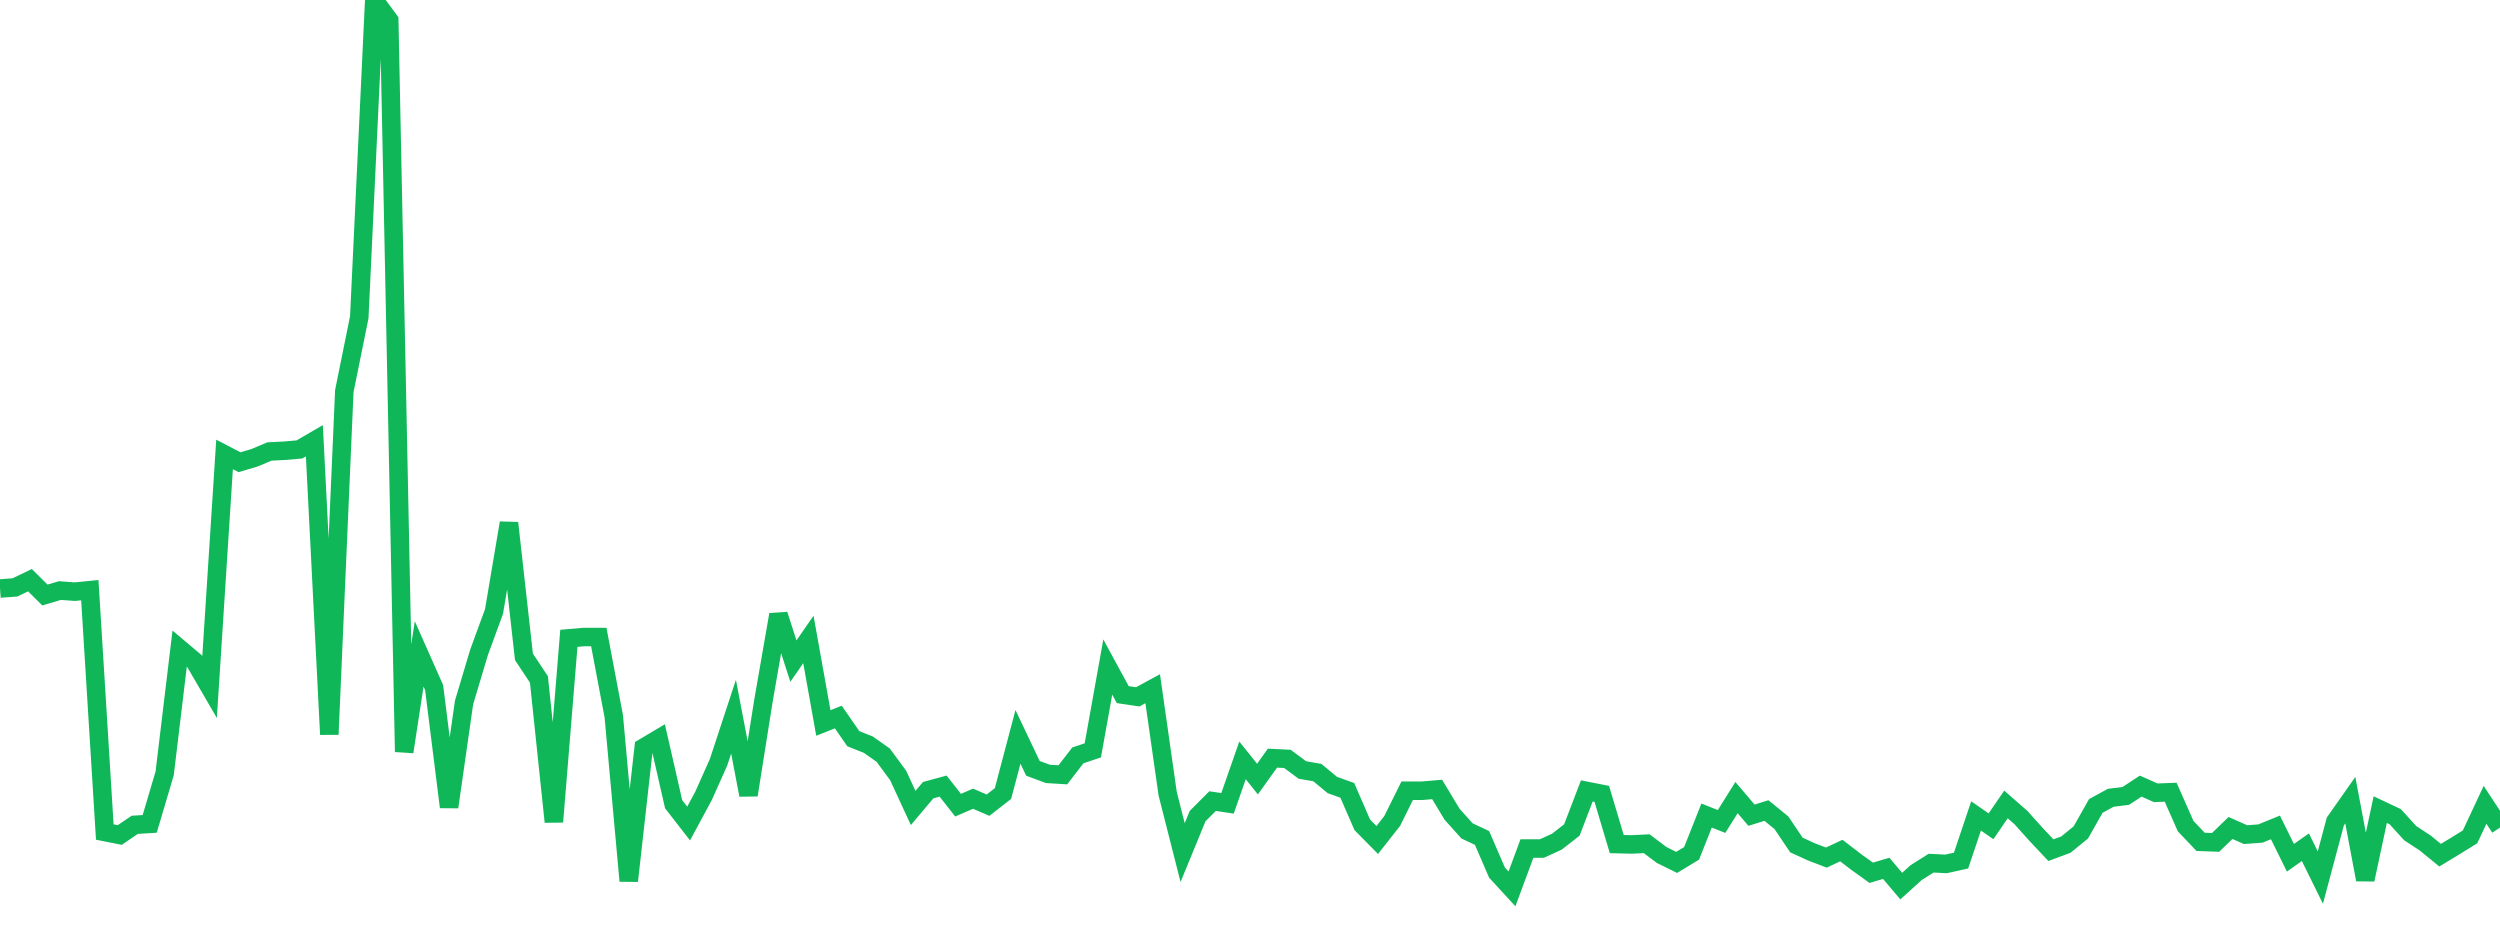 <?xml version="1.0" standalone="no"?>
<!DOCTYPE svg PUBLIC "-//W3C//DTD SVG 1.1//EN" "http://www.w3.org/Graphics/SVG/1.1/DTD/svg11.dtd">
<svg width="135" height="50" viewBox="0 0 135 50" preserveAspectRatio="none" class="sparkline" xmlns="http://www.w3.org/2000/svg"
xmlns:xlink="http://www.w3.org/1999/xlink"><path  class="sparkline--line" d="M 0 31.78 L 0 31.78 L 0.808 31.72 L 1.617 31.33 L 2.425 32.13 L 3.234 31.89 L 4.042 31.95 L 4.85 31.87 L 5.659 44.93 L 6.467 45.09 L 7.275 44.54 L 8.084 44.49 L 8.892 41.76 L 9.701 35.03 L 10.509 35.71 L 11.317 37.1 L 12.126 24.54 L 12.934 24.96 L 13.743 24.72 L 14.551 24.38 L 15.359 24.34 L 16.168 24.27 L 16.976 23.8 L 17.784 39.66 L 18.593 21.12 L 19.401 17.13 L 20.21 0 L 21.018 1.1 L 21.826 40.6 L 22.635 35.31 L 23.443 37.13 L 24.251 43.58 L 25.06 37.93 L 25.868 35.23 L 26.677 33.02 L 27.485 28.24 L 28.293 35.47 L 29.102 36.69 L 29.91 44.38 L 30.719 34.47 L 31.527 34.4 L 32.335 34.4 L 33.144 38.68 L 33.952 47.57 L 34.76 40.37 L 35.569 39.89 L 36.377 43.43 L 37.186 44.47 L 37.994 42.97 L 38.802 41.16 L 39.611 38.7 L 40.419 42.93 L 41.228 37.83 L 42.036 33.19 L 42.844 35.7 L 43.653 34.53 L 44.461 39.04 L 45.269 38.72 L 46.078 39.89 L 46.886 40.21 L 47.695 40.78 L 48.503 41.88 L 49.311 43.63 L 50.12 42.67 L 50.928 42.45 L 51.737 43.48 L 52.545 43.13 L 53.353 43.48 L 54.162 42.85 L 54.97 39.79 L 55.778 41.49 L 56.587 41.79 L 57.395 41.84 L 58.204 40.79 L 59.012 40.52 L 59.82 36.02 L 60.629 37.51 L 61.437 37.63 L 62.246 37.19 L 63.054 42.86 L 63.862 46.04 L 64.671 44.07 L 65.479 43.26 L 66.287 43.38 L 67.096 41.06 L 67.904 42.07 L 68.713 40.94 L 69.521 40.98 L 70.329 41.58 L 71.138 41.72 L 71.946 42.39 L 72.754 42.68 L 73.563 44.54 L 74.371 45.36 L 75.18 44.33 L 75.988 42.7 L 76.796 42.7 L 77.605 42.63 L 78.413 43.97 L 79.222 44.87 L 80.03 45.25 L 80.838 47.12 L 81.647 48 L 82.455 45.82 L 83.263 45.82 L 84.072 45.45 L 84.88 44.82 L 85.689 42.71 L 86.497 42.87 L 87.305 45.58 L 88.114 45.6 L 88.922 45.56 L 89.731 46.17 L 90.539 46.57 L 91.347 46.08 L 92.156 44.04 L 92.964 44.36 L 93.772 43.07 L 94.581 44.02 L 95.389 43.77 L 96.198 44.43 L 97.006 45.63 L 97.814 46 L 98.623 46.31 L 99.431 45.93 L 100.24 46.55 L 101.048 47.13 L 101.856 46.89 L 102.665 47.85 L 103.473 47.12 L 104.281 46.61 L 105.09 46.65 L 105.898 46.47 L 106.707 44.06 L 107.515 44.62 L 108.323 43.44 L 109.132 44.15 L 109.94 45.05 L 110.749 45.91 L 111.557 45.61 L 112.365 44.95 L 113.174 43.52 L 113.982 43.08 L 114.79 42.98 L 115.599 42.45 L 116.407 42.81 L 117.216 42.78 L 118.024 44.61 L 118.832 45.46 L 119.641 45.49 L 120.449 44.71 L 121.257 45.07 L 122.066 45.01 L 122.874 44.68 L 123.683 46.32 L 124.491 45.75 L 125.299 47.39 L 126.108 44.36 L 126.916 43.21 L 127.725 47.5 L 128.533 43.72 L 129.341 44.1 L 130.15 44.99 L 130.958 45.52 L 131.766 46.18 L 132.575 45.69 L 133.383 45.19 L 134.192 43.46 L 135 44.69" fill="none" stroke-width="1" stroke="#10b759"></path></svg>